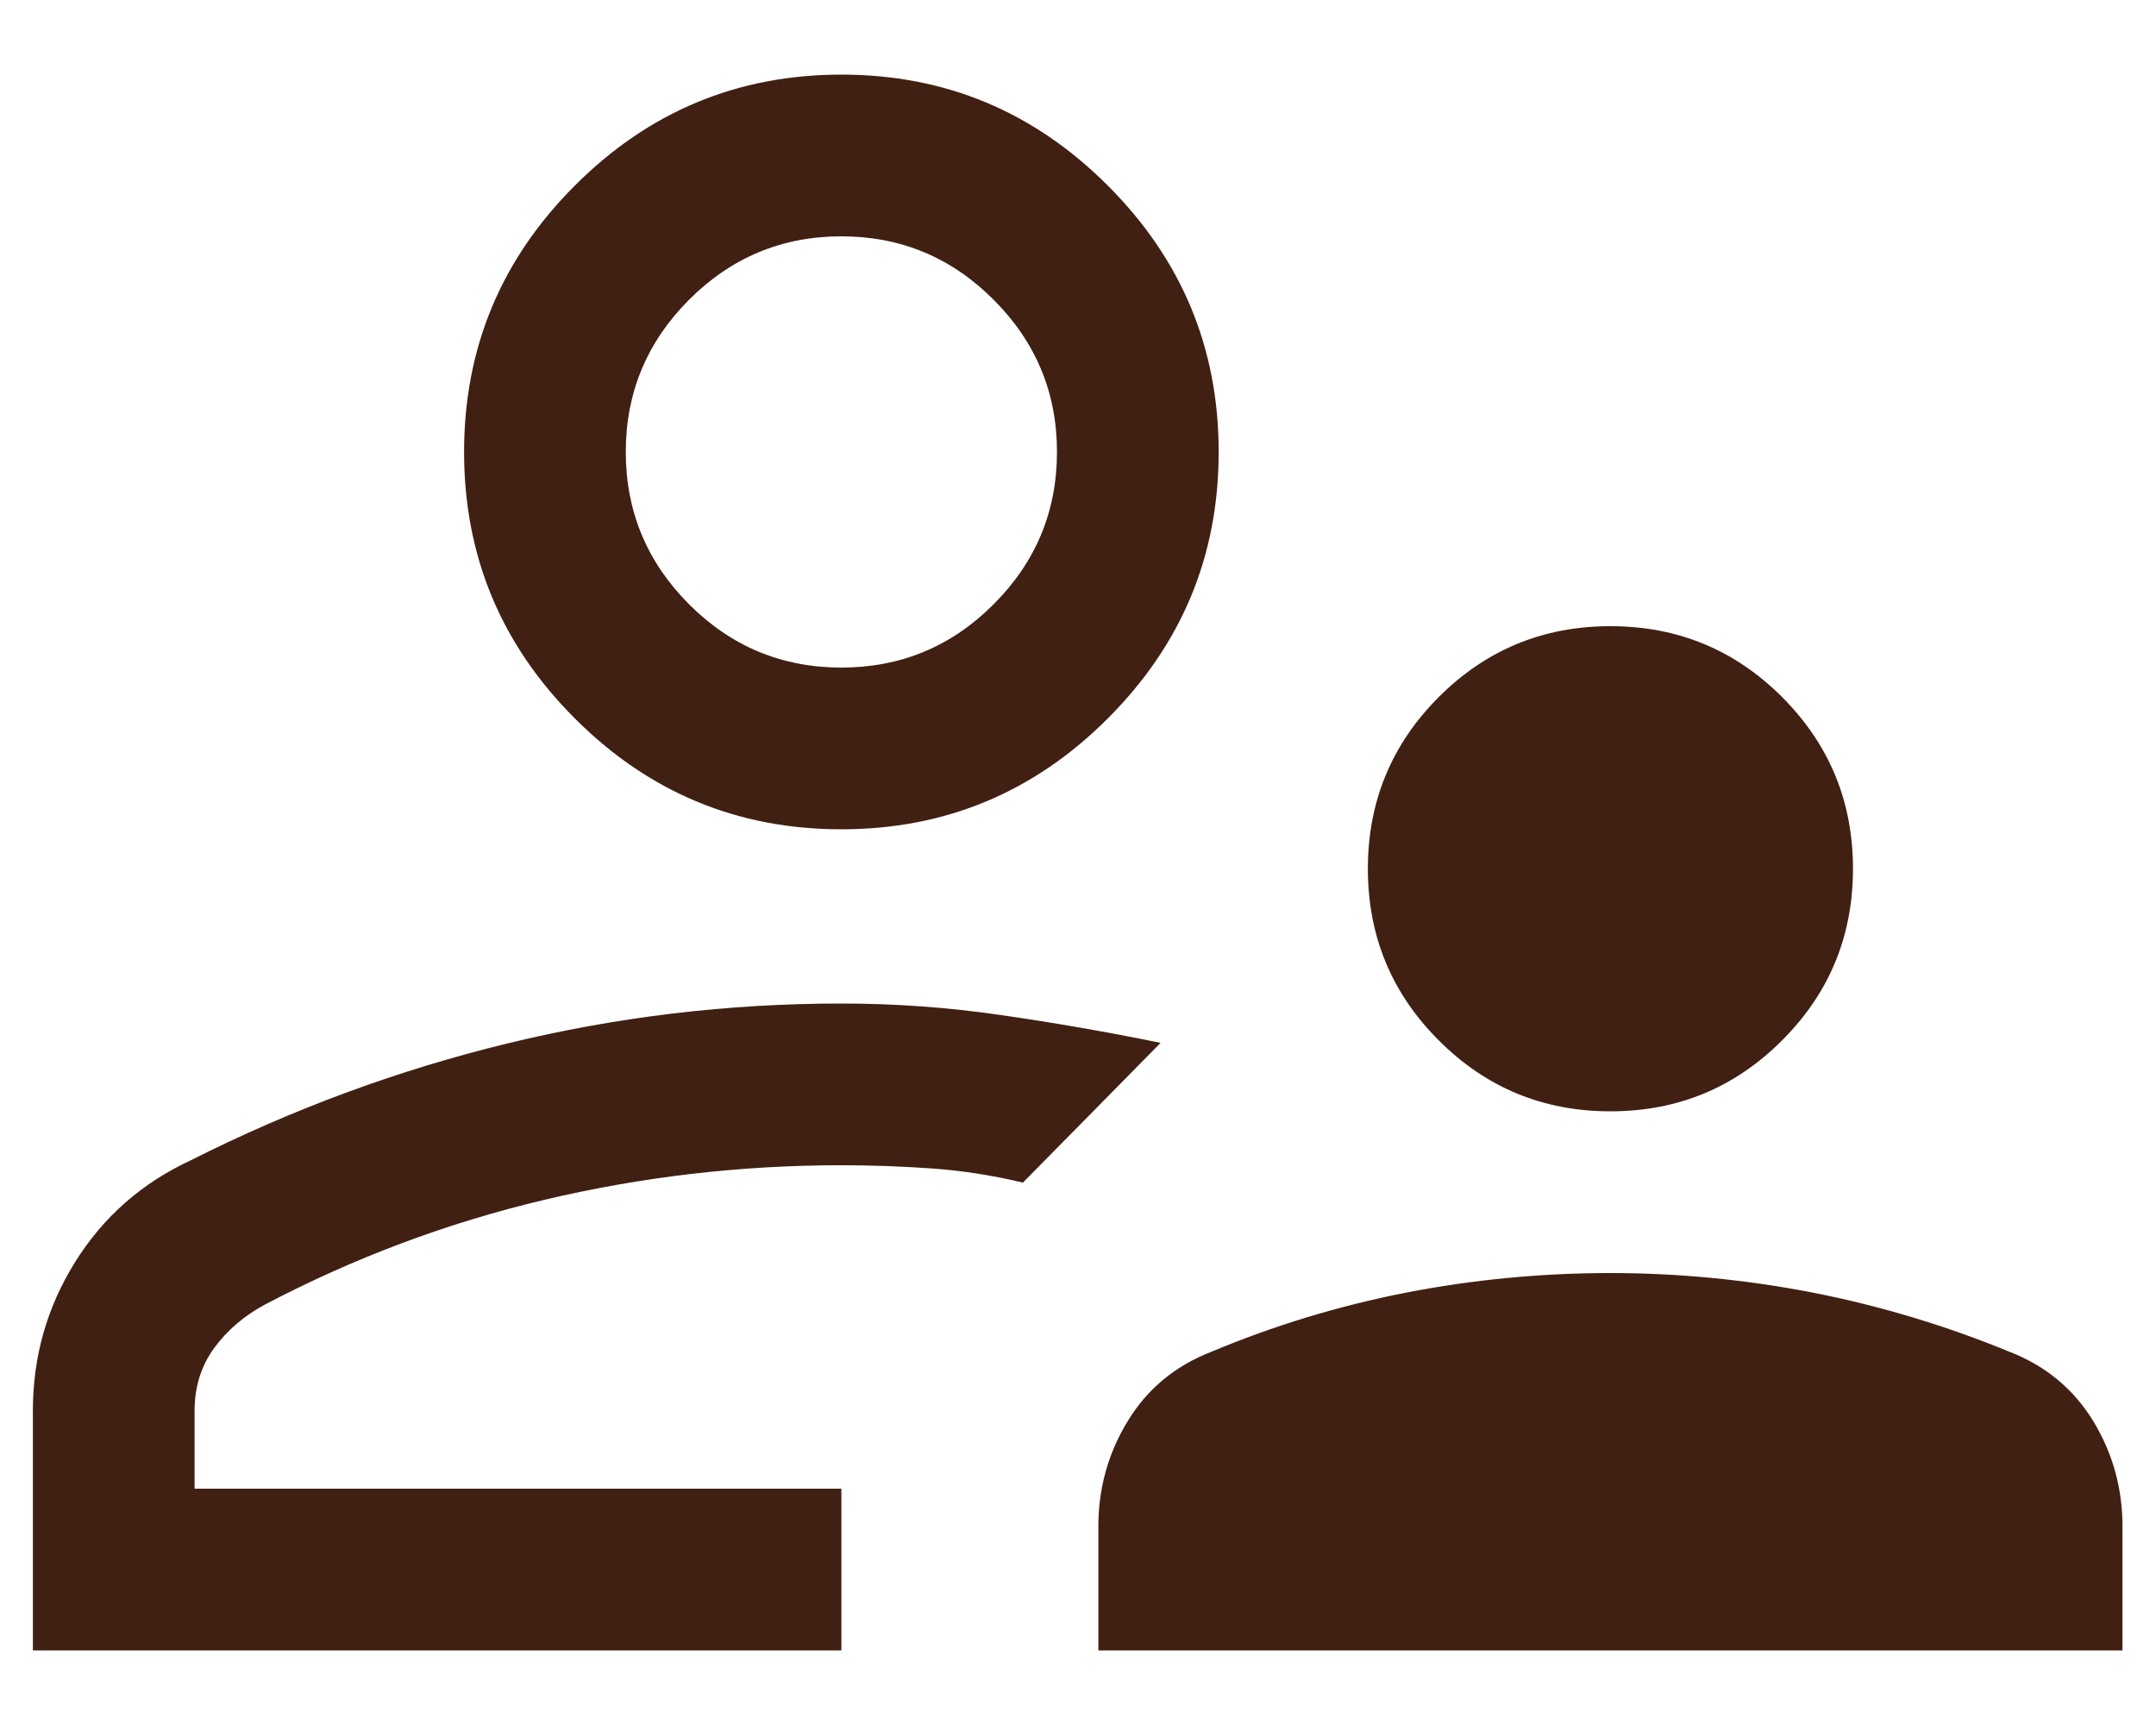 <svg width="20" height="16" viewBox="0 0 20 16" fill="none" xmlns="http://www.w3.org/2000/svg">
<path d="M14.939 10.308C14.316 10.308 13.785 10.089 13.347 9.65C12.908 9.212 12.689 8.681 12.689 8.058C12.689 7.435 12.908 6.904 13.347 6.465C13.785 6.027 14.316 5.808 14.939 5.808C15.562 5.808 16.093 6.027 16.531 6.465C16.97 6.904 17.189 7.435 17.189 8.058C17.189 8.681 16.97 9.212 16.531 9.65C16.093 10.089 15.562 10.308 14.939 10.308ZM10.189 15.308V14.158C10.189 13.803 10.28 13.477 10.462 13.18C10.643 12.883 10.901 12.669 11.235 12.539C11.817 12.295 12.419 12.112 13.041 11.99C13.663 11.869 14.296 11.808 14.939 11.808C15.57 11.808 16.196 11.869 16.819 11.99C17.441 12.112 18.049 12.295 18.643 12.539C18.977 12.669 19.235 12.883 19.417 13.18C19.598 13.477 19.689 13.803 19.689 14.158V15.308H10.189ZM7.805 7.692C6.842 7.692 6.018 7.35 5.333 6.664C4.647 5.979 4.305 5.155 4.305 4.192C4.305 3.23 4.647 2.406 5.333 1.721C6.018 1.035 6.842 0.692 7.805 0.692C8.767 0.692 9.591 1.035 10.276 1.721C10.962 2.406 11.305 3.23 11.305 4.192C11.305 5.155 10.962 5.979 10.276 6.664C9.591 7.35 8.767 7.692 7.805 7.692ZM0.305 15.308V13.085C0.305 12.585 0.435 12.126 0.696 11.707C0.957 11.288 1.315 10.973 1.77 10.762C2.712 10.287 3.69 9.926 4.704 9.679C5.718 9.432 6.752 9.308 7.805 9.308C8.298 9.308 8.792 9.343 9.285 9.415C9.779 9.486 10.273 9.572 10.766 9.673C10.553 9.889 10.341 10.105 10.128 10.321L9.489 10.969C9.209 10.902 8.928 10.858 8.647 10.838C8.366 10.818 8.085 10.808 7.805 10.808C6.87 10.808 5.951 10.915 5.049 11.129C4.146 11.343 3.283 11.667 2.458 12.1C2.266 12.203 2.109 12.337 1.987 12.503C1.866 12.669 1.805 12.863 1.805 13.085V13.808H7.805V15.308H0.305ZM7.805 6.192C8.355 6.192 8.826 5.997 9.217 5.605C9.609 5.213 9.805 4.742 9.805 4.192C9.805 3.642 9.609 3.172 9.217 2.78C8.826 2.388 8.355 2.192 7.805 2.192C7.255 2.192 6.784 2.388 6.392 2.78C6.001 3.172 5.805 3.642 5.805 4.192C5.805 4.742 6.001 5.213 6.392 5.605C6.784 5.997 7.255 6.192 7.805 6.192Z" fill="#402013"/>
</svg>
